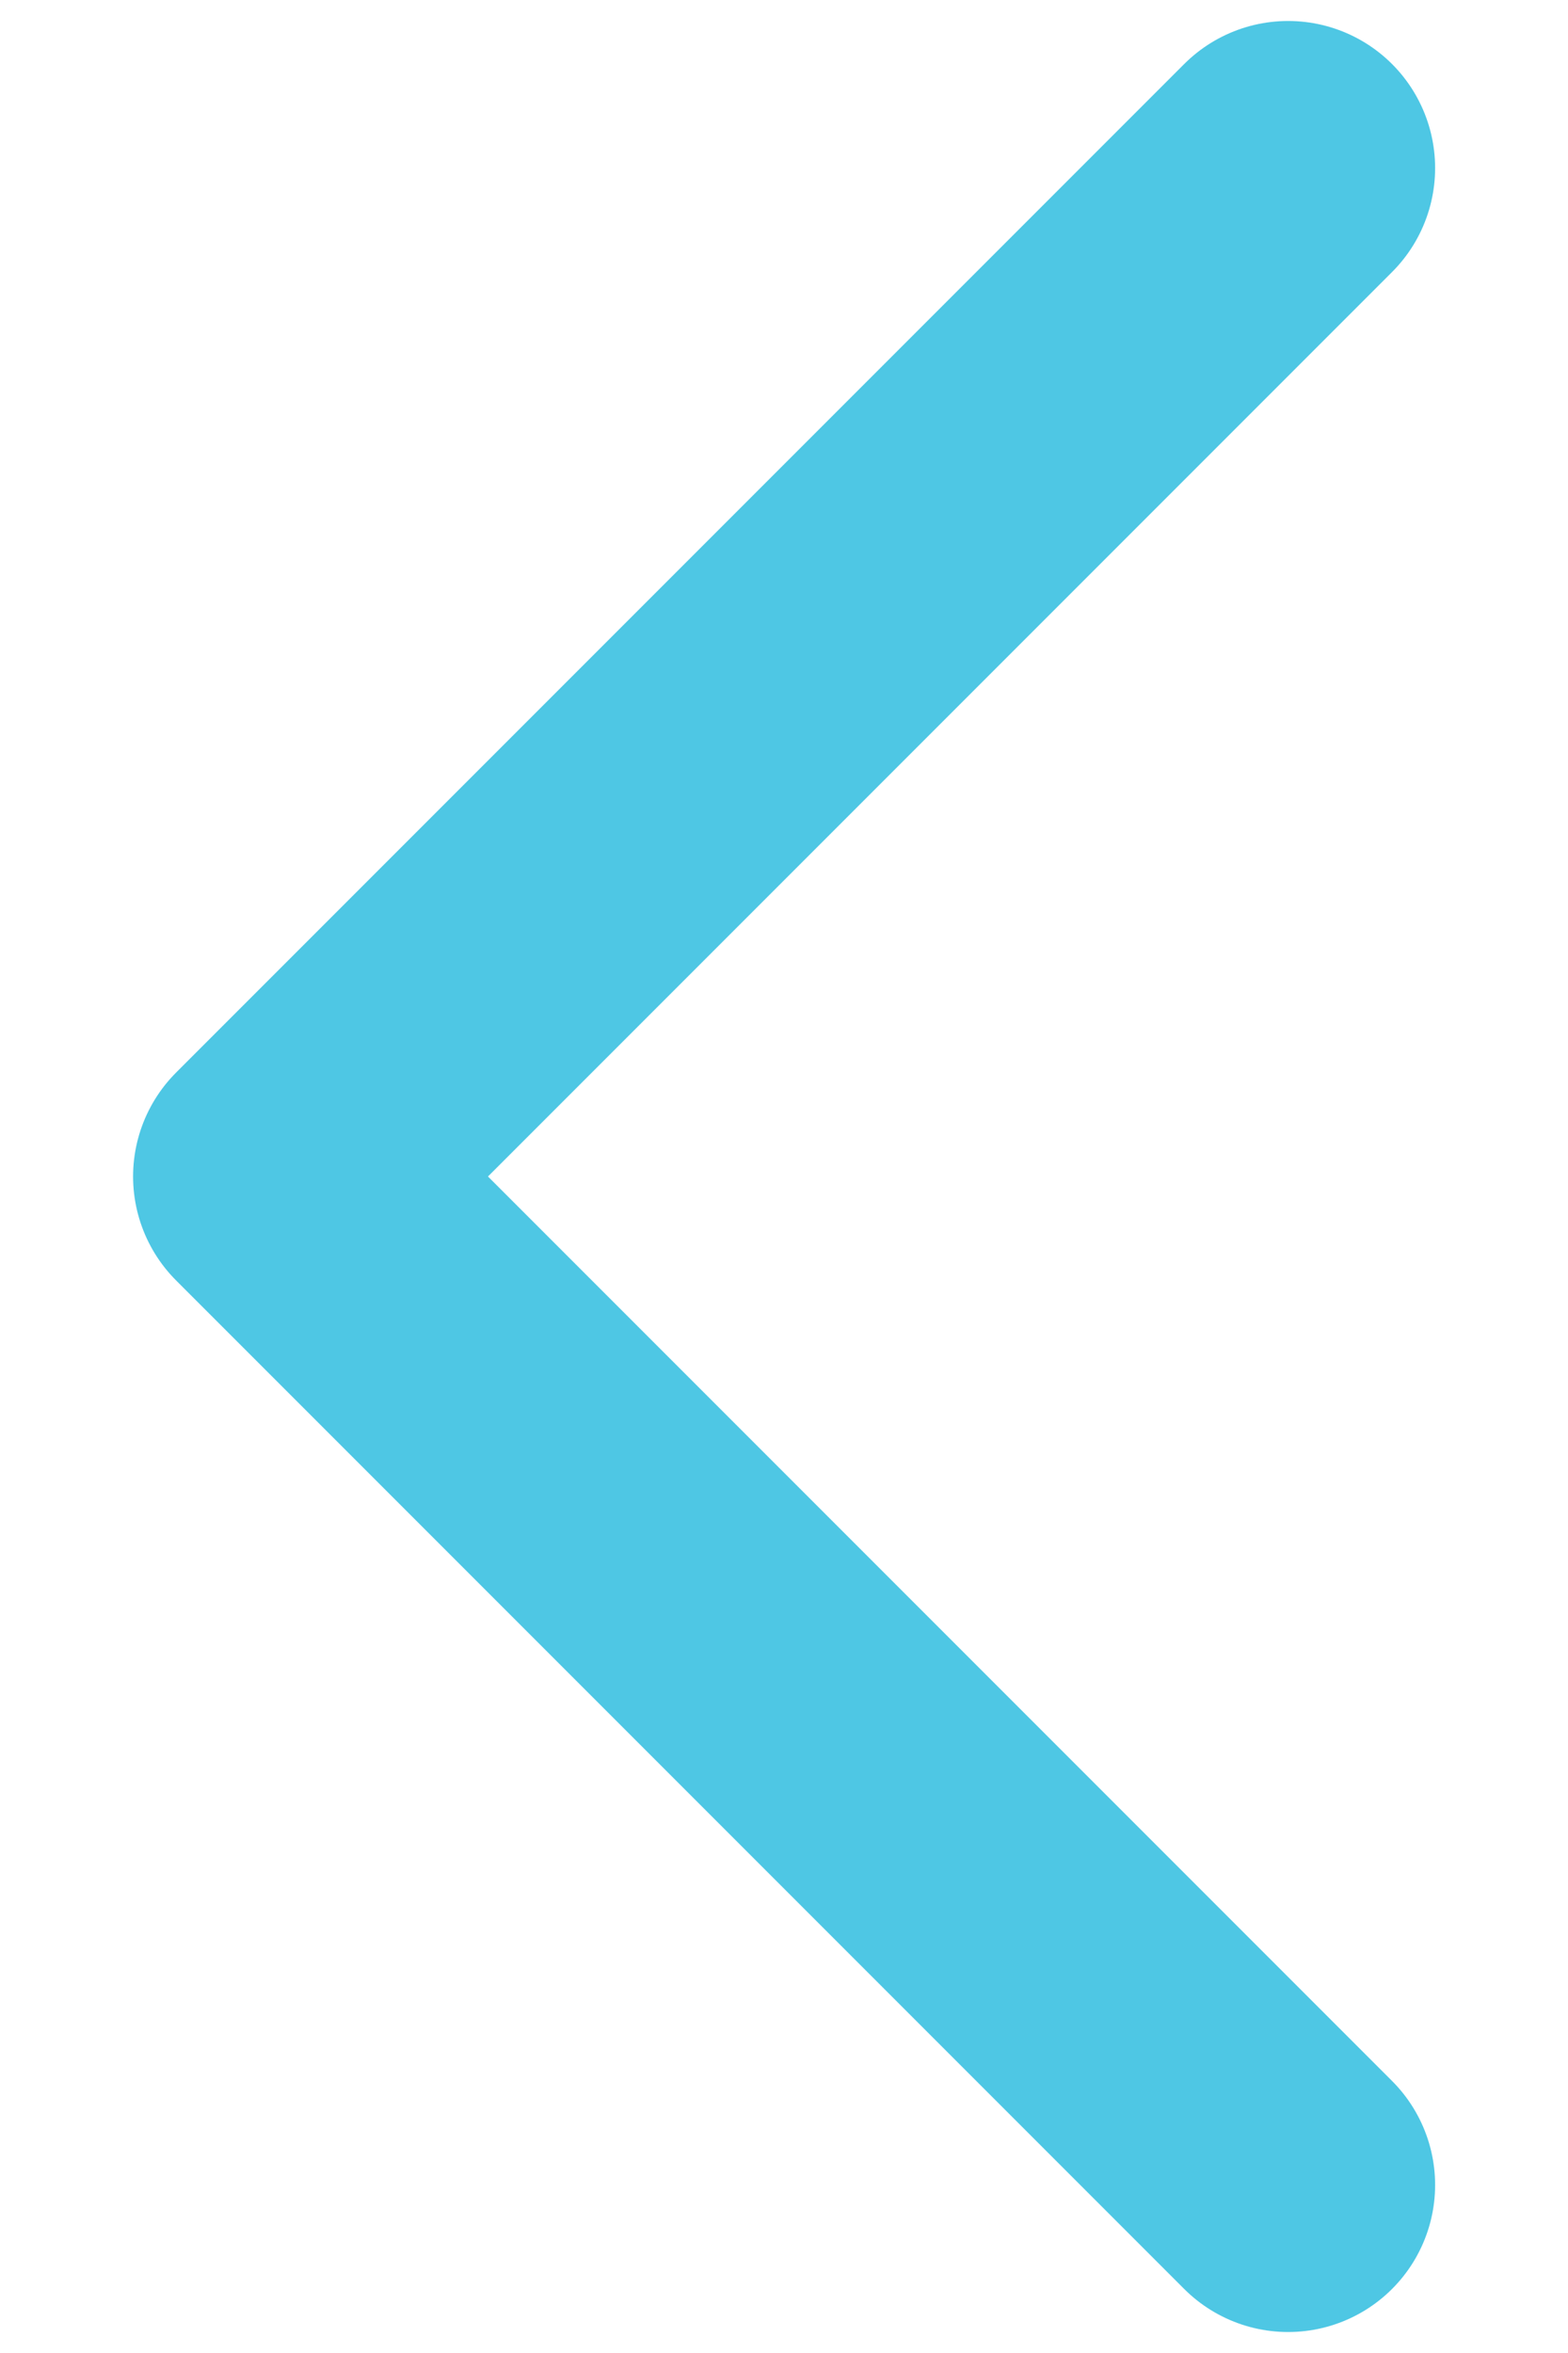 <svg width="8" height="12" viewBox="0 0 8 12" fill="none" xmlns="http://www.w3.org/2000/svg">
<path d="M6.572 11.143L1.429 6L6.572 0.857" stroke="#4EC7E4" stroke-width="1.5" stroke-linecap="round" stroke-linejoin="round"/>
</svg>
